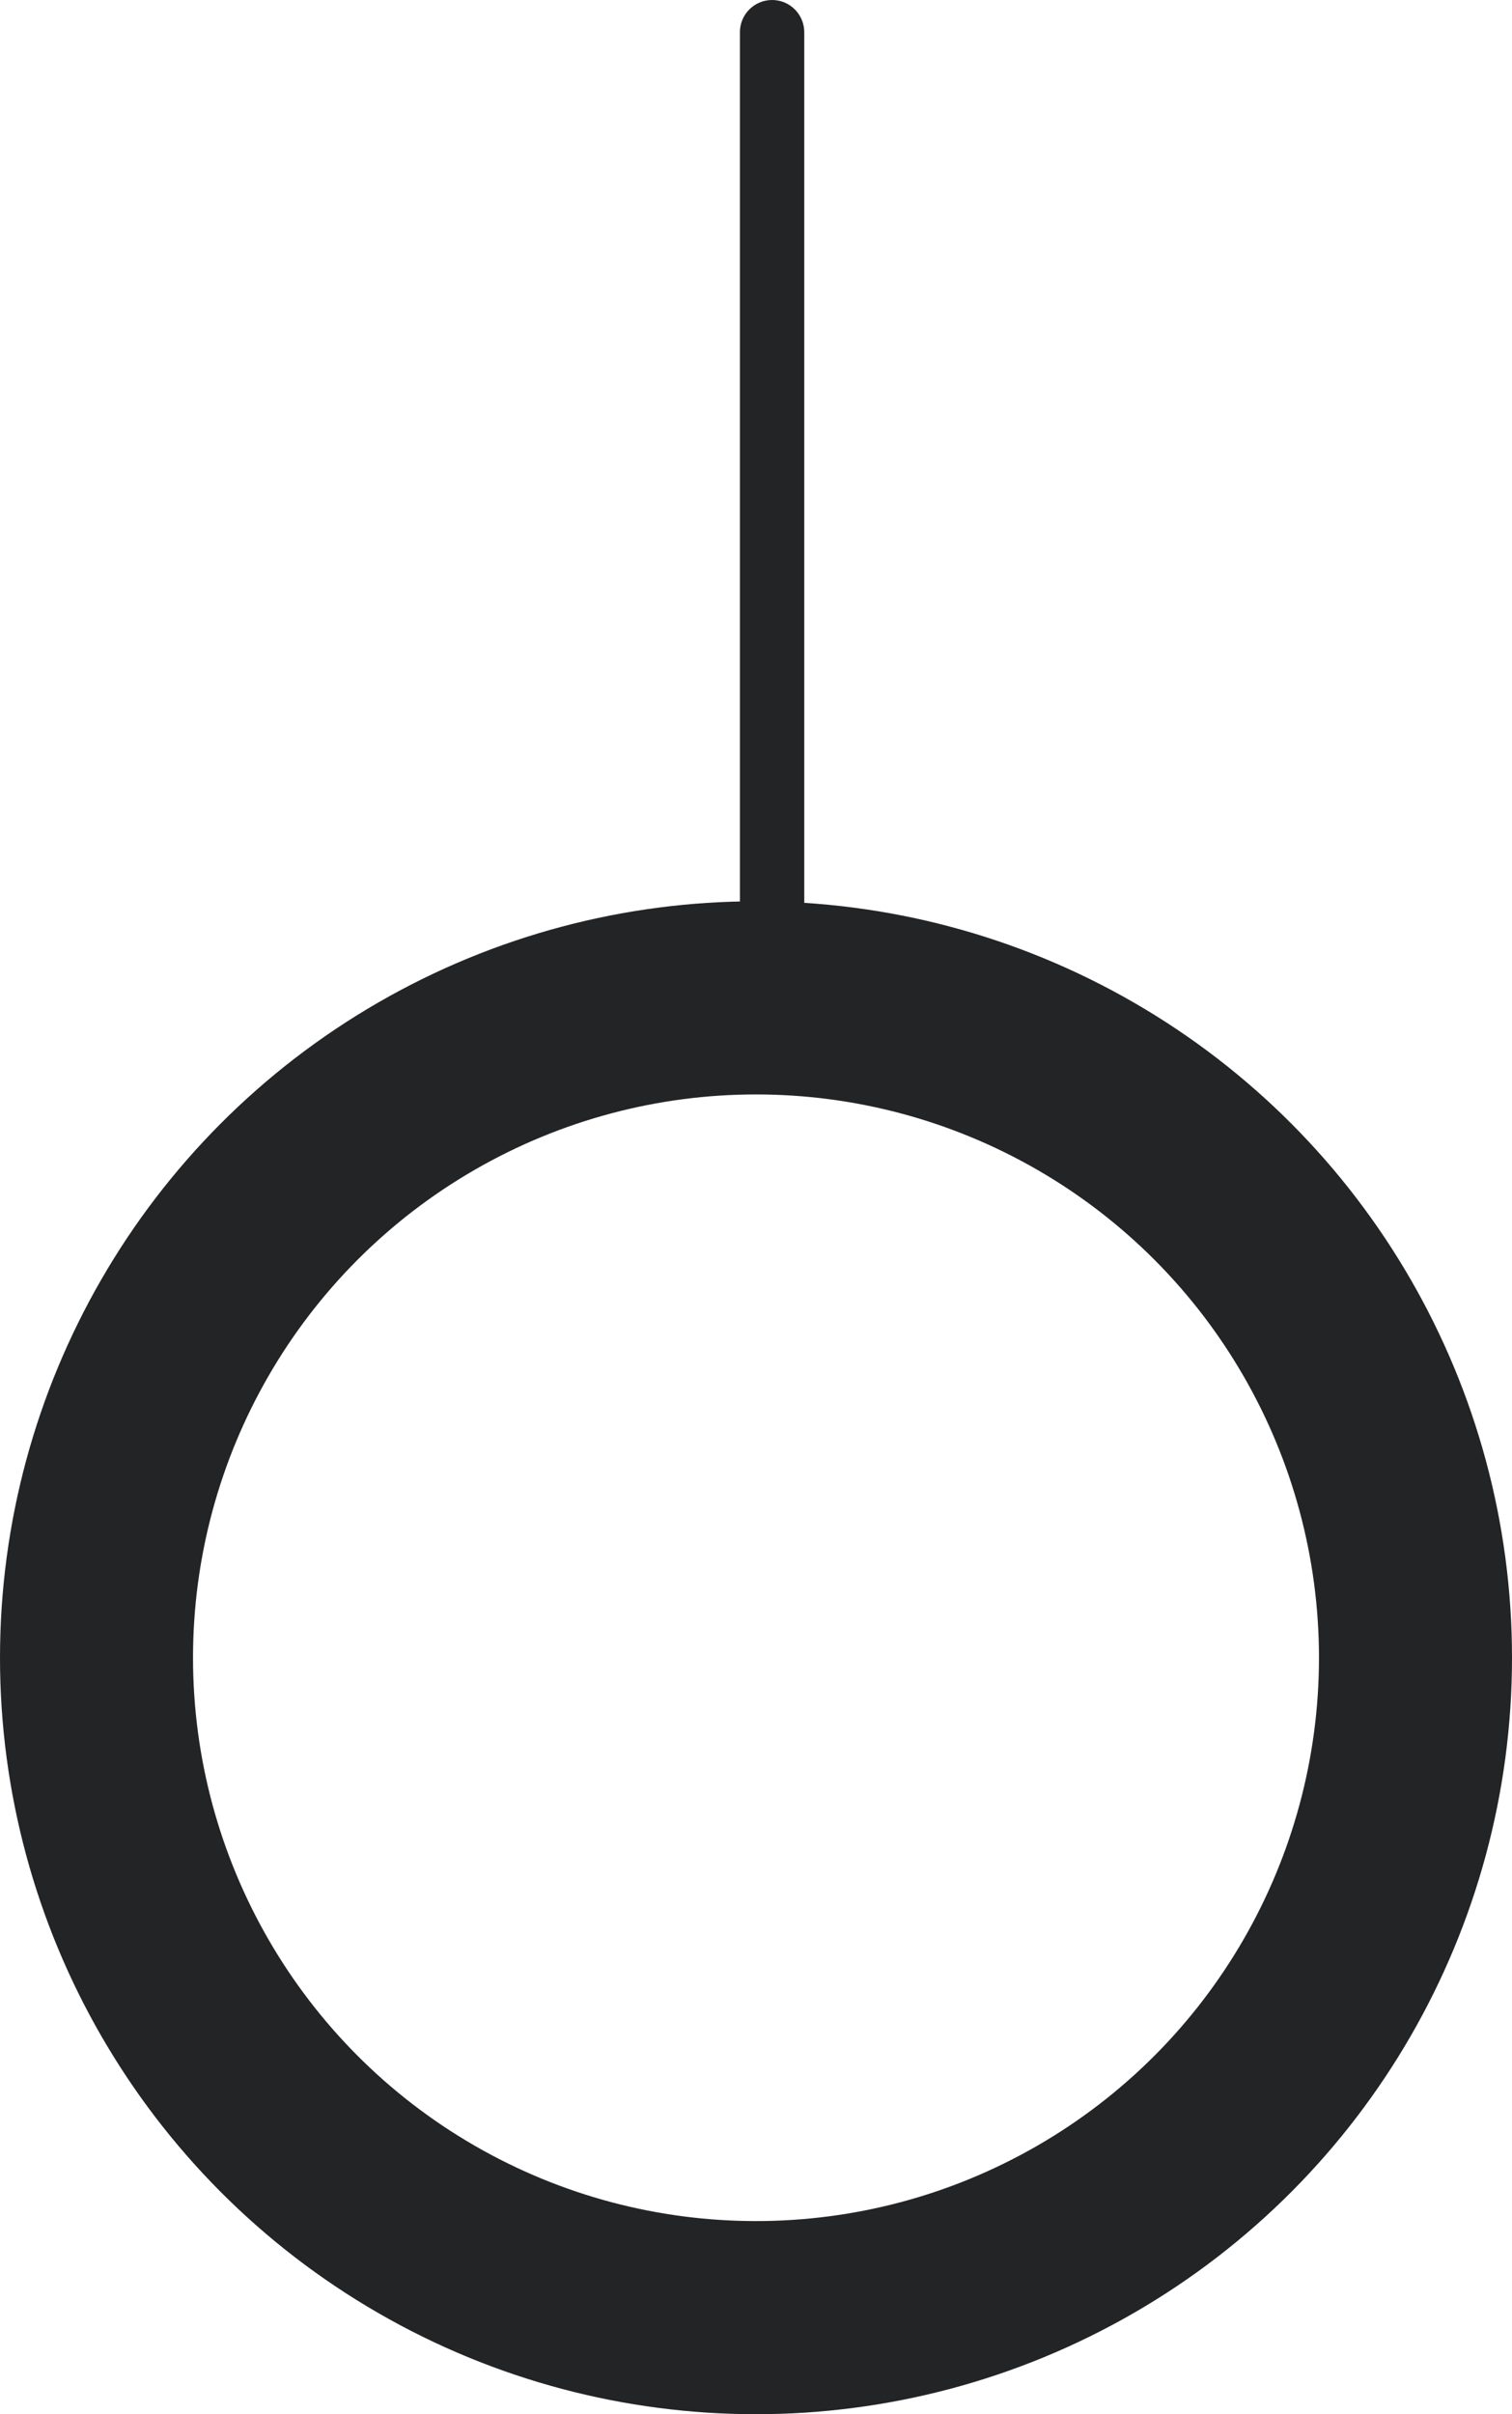 <svg width="47" height="75" viewBox="0 0 47 75" fill="none" xmlns="http://www.w3.org/2000/svg">
<circle cx="23.5" cy="51.5" r="20.5" stroke="#232426" stroke-width="6"/>
<path d="M25 1C25 0.448 24.552 0 24 0C23.448 0 23 0.448 23 1H25ZM25 30V1H23V30H25Z" fill="#232426"/>
</svg>
